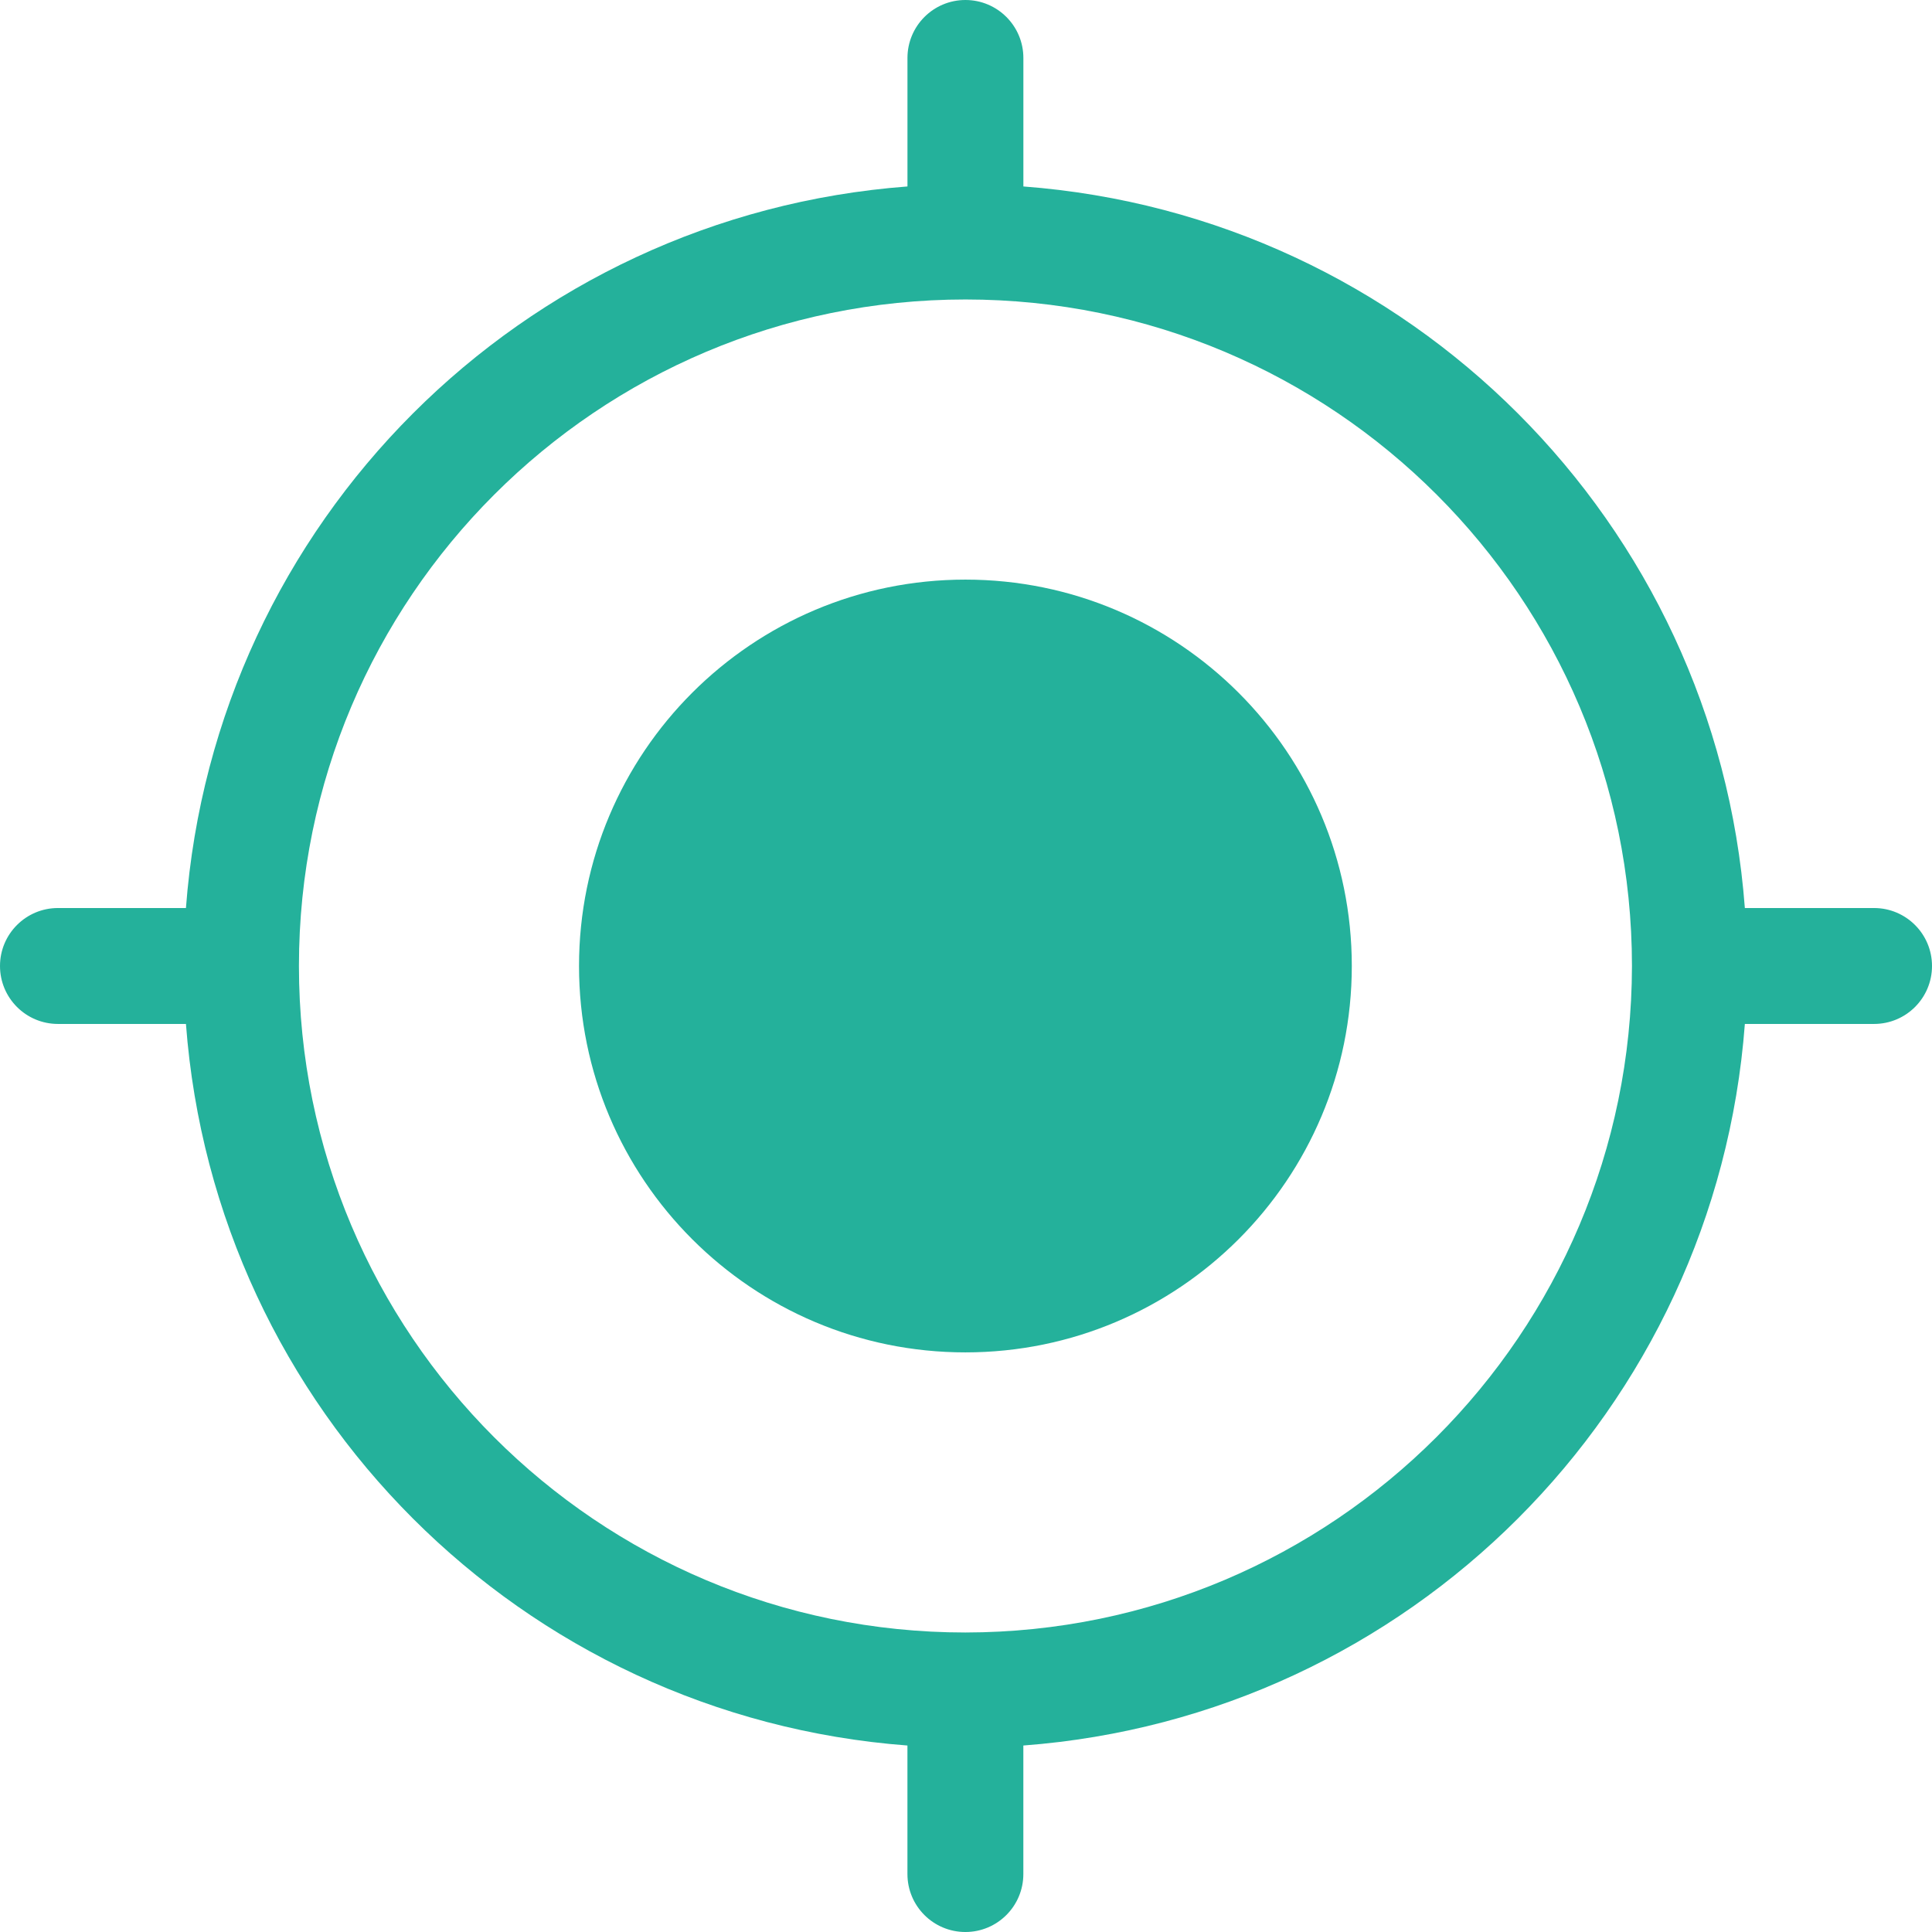 <svg xmlns="http://www.w3.org/2000/svg" version="1.1" xmlns:xlink="http://www.w3.org/1999/xlink" xmlns:svgjs="http://svgjs.com/svgjs" width="512" height="512" x="0" y="0" viewBox="0 0 426.686 426.686" style="enable-background:new 0 0 512 512" xml:space="preserve" class=""><g><path d="M298.547 213.34c0 47.129-38.207 85.336-85.336 85.336s-85.332-38.207-85.332-85.336 38.203-85.332 85.332-85.332c47.129 0 85.336 38.203 85.336 85.332zm0 0" fill="#24b19b" data-original="#000000" class="" opacity="1"></path><path d="M413.887 200.54h-28.532c-6.414-85.208-74.132-152.938-159.34-159.36V12.8c0-7.07-5.734-12.8-12.8-12.8-7.07 0-12.8 5.73-12.8 12.8v28.38C115.202 47.602 47.48 115.332 41.065 200.54H12.801C5.73 200.54 0 206.272 0 213.34c0 7.07 5.73 12.8 12.8 12.8h28.266c6.414 85.208 74.137 152.938 159.344 159.36v28.387c0 7.07 5.73 12.8 12.8 12.8 7.067 0 12.798-5.73 12.798-12.8V385.5c85.21-6.418 152.933-74.148 159.347-159.36h28.532c7.07 0 12.8-5.73 12.8-12.8 0-7.067-5.73-12.8-12.8-12.8zm-200.676 160c-81.293-.005-147.191-65.911-147.191-147.204.003-81.297 65.91-147.195 147.203-147.195 81.297 0 147.199 65.906 147.199 147.199-.098 81.262-65.95 147.11-147.211 147.2zm0 0" fill="#24b19b" data-original="#000000" class="" opacity="1"></path></g></svg>